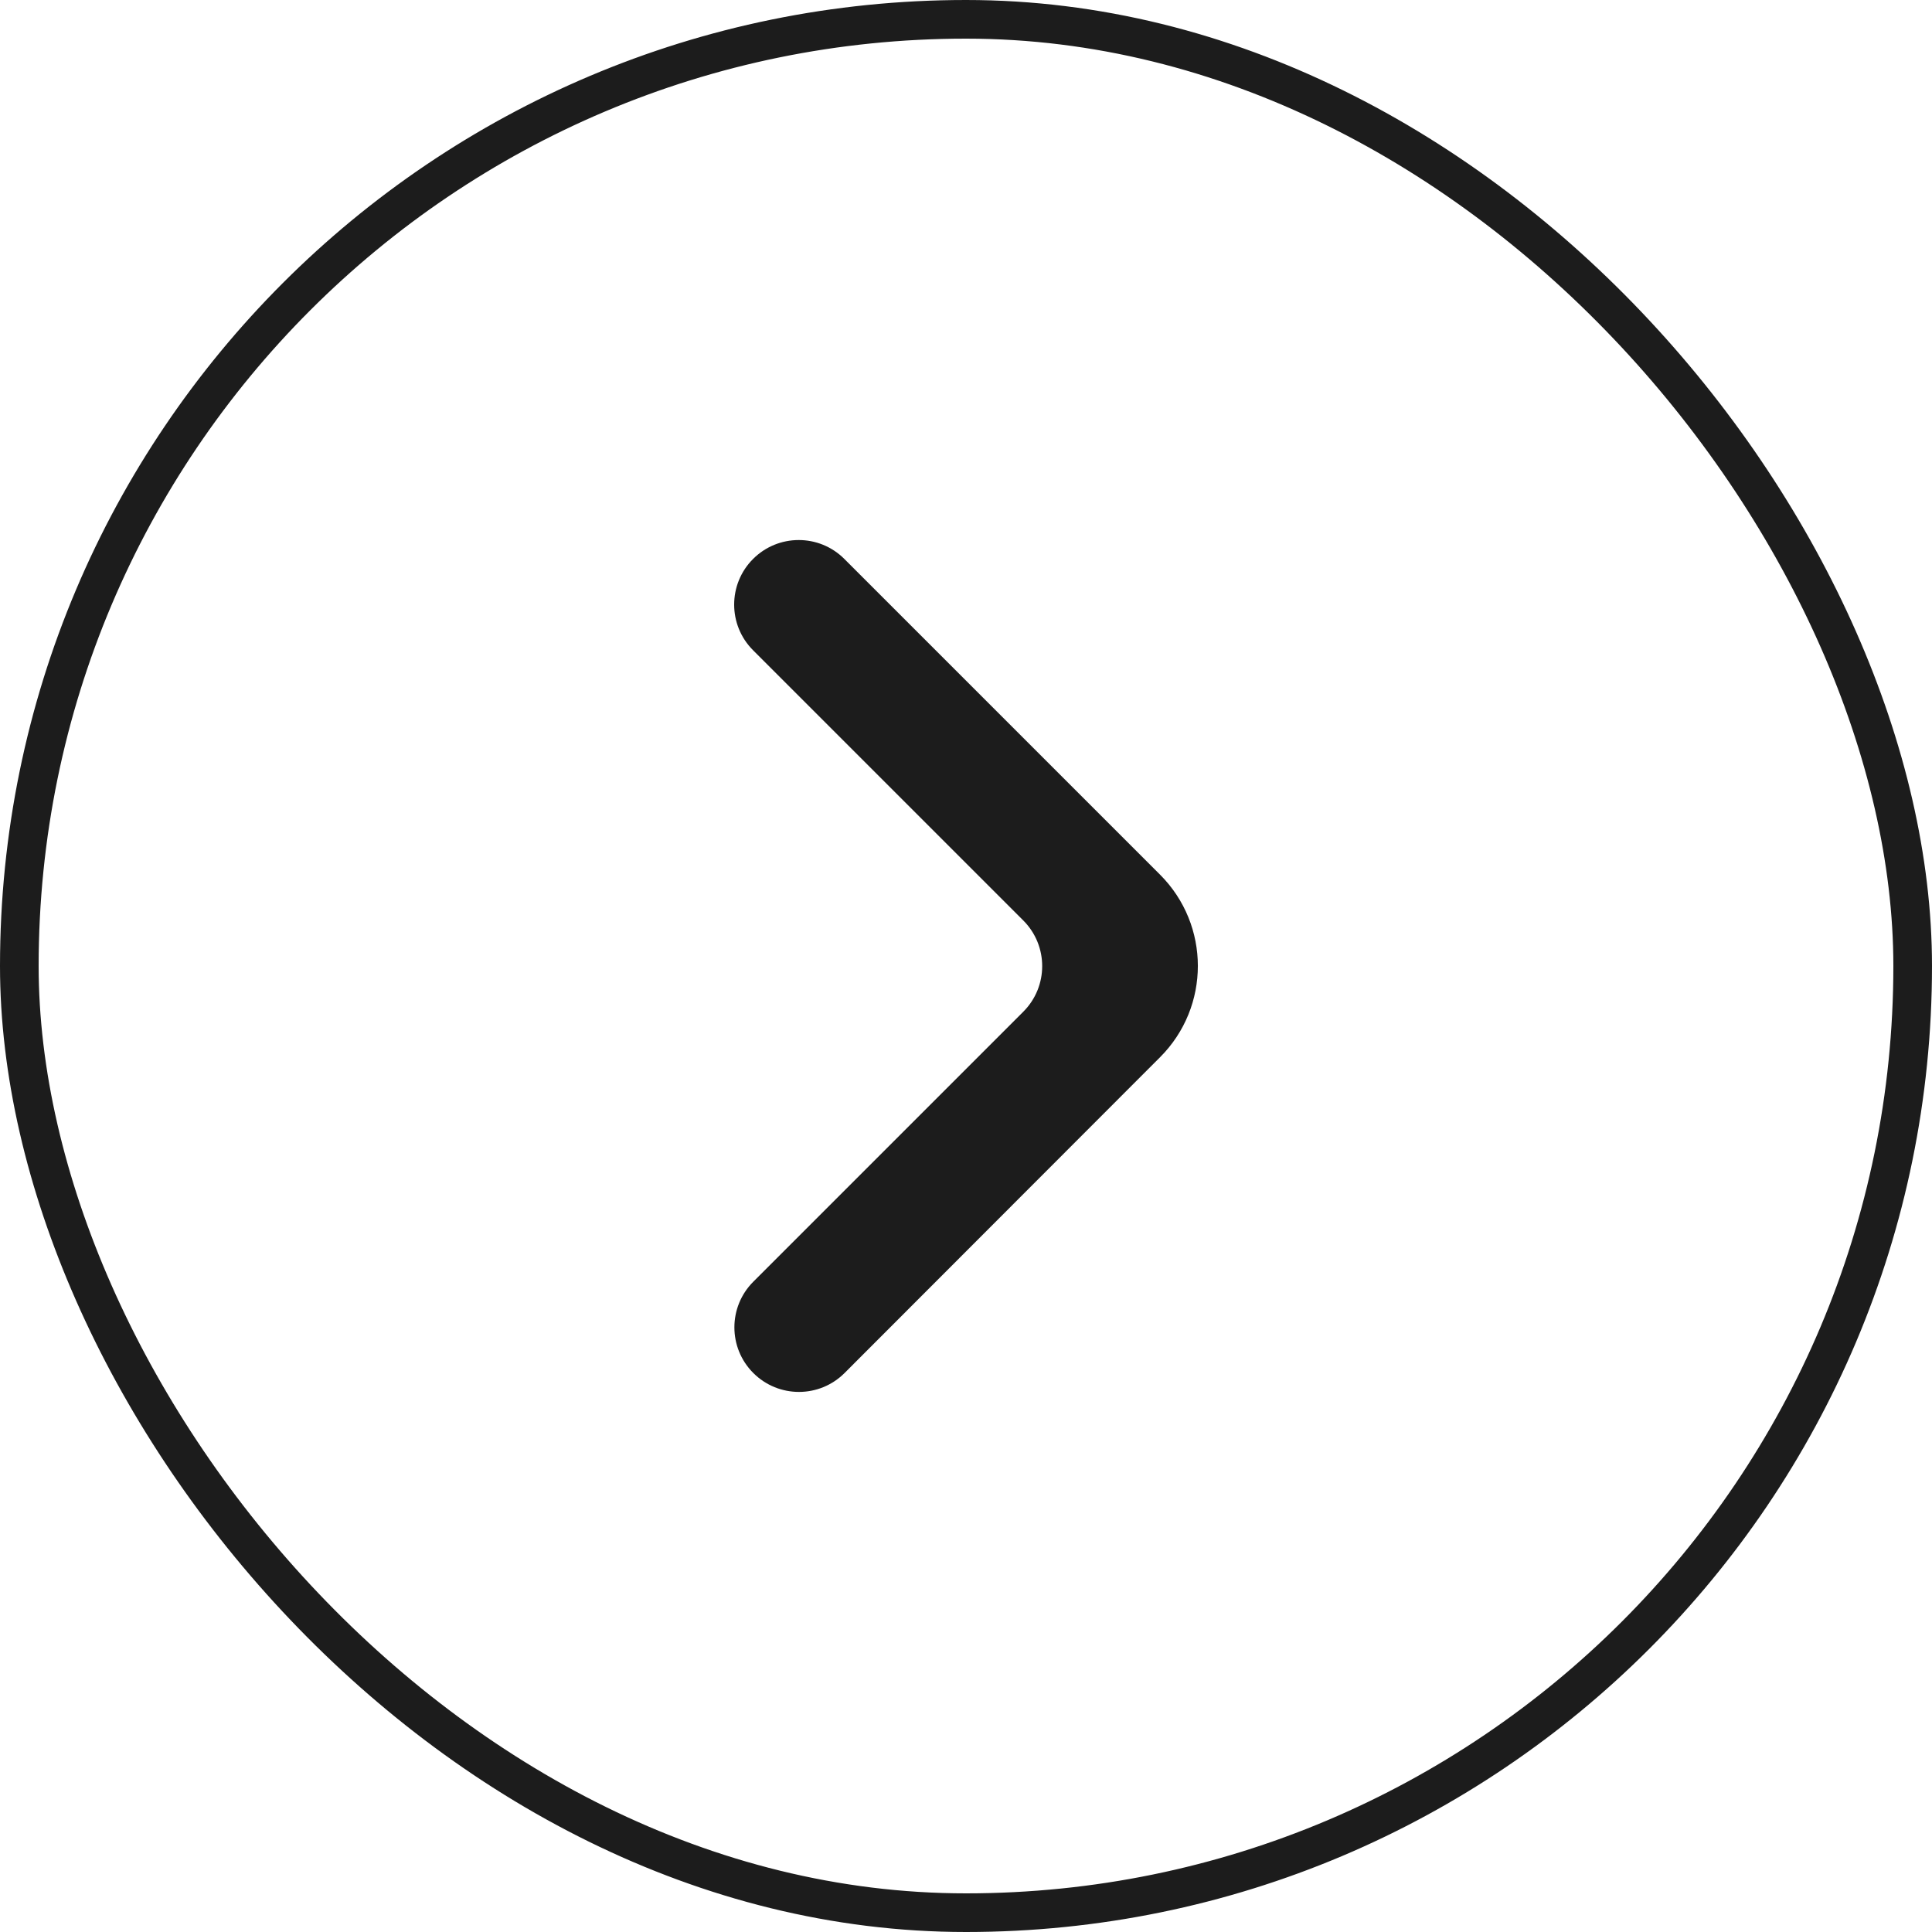 <?xml version="1.0" encoding="UTF-8"?> <svg xmlns="http://www.w3.org/2000/svg" width="50" height="50" viewBox="0 0 50 50" fill="none"><rect x="0.5" y="0.5" width="49" height="49" rx="24.5" stroke="#1C1C1C"></rect><path d="M19.495 35.533C20.148 36.186 21.206 36.186 21.858 35.533L30.023 27.36C31.327 26.055 31.326 23.94 30.022 22.636L21.852 14.466C21.2 13.813 20.142 13.813 19.489 14.466C18.837 15.118 18.837 16.176 19.489 16.828L26.482 23.821C27.135 24.474 27.135 25.532 26.482 26.184L19.495 33.171C18.843 33.823 18.843 34.881 19.495 35.533Z" fill="#1C1C1C"></path></svg> 